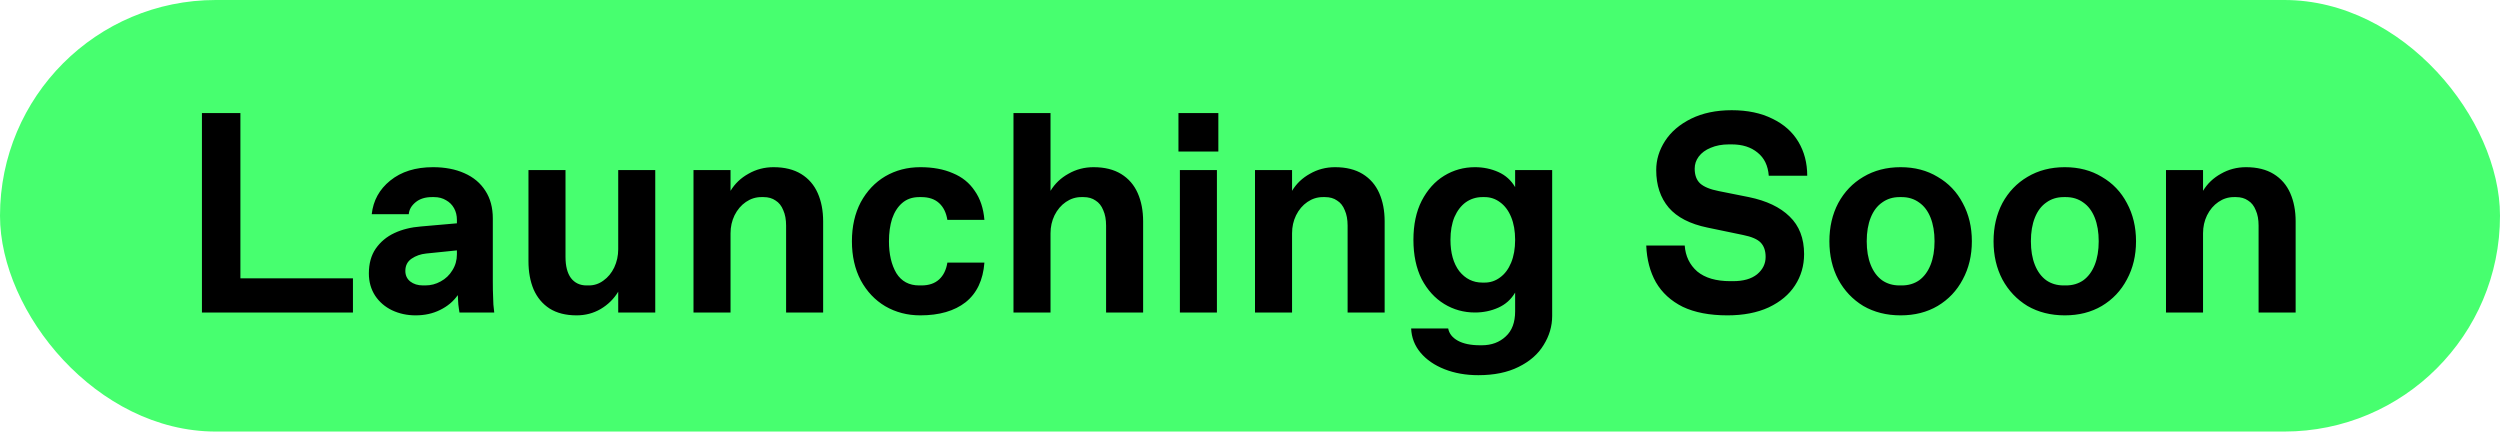 <svg width="168" height="29" viewBox="0 0 168 29" fill="none" xmlns="http://www.w3.org/2000/svg">
<rect width="168" height="29" rx="14.5" fill="#47FF6F"/>
<path d="M13.57 21V7.597H16.155V18.702H23.718V21H13.57ZM27.928 21.192C27.354 21.192 26.824 21.077 26.339 20.847C25.867 20.617 25.49 20.292 25.209 19.87C24.928 19.436 24.788 18.939 24.788 18.377C24.788 17.713 24.941 17.158 25.247 16.711C25.567 16.252 25.988 15.9 26.511 15.658C27.035 15.415 27.628 15.269 28.292 15.218L30.704 15.007V14.777C30.704 14.484 30.641 14.222 30.513 13.992C30.385 13.762 30.207 13.584 29.977 13.456C29.747 13.316 29.479 13.245 29.173 13.245H29.02C28.573 13.245 28.209 13.36 27.928 13.59C27.647 13.82 27.494 14.088 27.469 14.394H24.98C25.082 13.475 25.496 12.722 26.224 12.135C26.964 11.535 27.922 11.235 29.096 11.235C29.9 11.235 30.602 11.369 31.202 11.637C31.815 11.905 32.287 12.301 32.619 12.824C32.951 13.335 33.117 13.954 33.117 14.681V18.894C33.117 19.328 33.123 19.666 33.136 19.909C33.136 20.087 33.142 20.272 33.155 20.464C33.168 20.643 33.187 20.821 33.213 21H30.877C30.864 20.923 30.851 20.84 30.838 20.751C30.826 20.662 30.813 20.566 30.8 20.464C30.787 20.362 30.781 20.26 30.781 20.157C30.781 20.043 30.775 19.934 30.762 19.832C30.468 20.253 30.073 20.585 29.575 20.828C29.09 21.07 28.541 21.192 27.928 21.192ZM28.579 19.181C28.949 19.181 29.294 19.092 29.613 18.913C29.945 18.734 30.207 18.485 30.398 18.166C30.602 17.847 30.704 17.49 30.704 17.094V16.826L28.637 17.037C28.266 17.075 27.941 17.19 27.66 17.381C27.379 17.573 27.239 17.847 27.239 18.204C27.239 18.498 27.347 18.734 27.564 18.913C27.794 19.092 28.081 19.181 28.426 19.181H28.579ZM38.749 21.192C38.021 21.192 37.415 21.038 36.93 20.732C36.458 20.426 36.1 19.998 35.858 19.449C35.628 18.9 35.513 18.268 35.513 17.553V11.427H38.002V17.266C38.002 17.879 38.123 18.351 38.366 18.683C38.621 19.015 38.972 19.181 39.419 19.181H39.572C39.929 19.181 40.255 19.073 40.549 18.855C40.855 18.639 41.097 18.345 41.276 17.975C41.455 17.592 41.544 17.183 41.544 16.749V11.427H44.033V21H41.544V19.602C41.251 20.087 40.855 20.477 40.357 20.77C39.872 21.051 39.336 21.192 38.749 21.192ZM46.603 21V11.427H49.092V12.824C49.386 12.339 49.788 11.956 50.299 11.675C50.809 11.382 51.371 11.235 51.983 11.235C52.724 11.235 53.343 11.388 53.841 11.694C54.339 12.001 54.709 12.428 54.951 12.977C55.194 13.526 55.315 14.158 55.315 14.873V21H52.826V15.16C52.826 14.752 52.762 14.407 52.635 14.126C52.52 13.833 52.347 13.616 52.118 13.475C51.901 13.322 51.633 13.245 51.313 13.245H51.16C50.79 13.245 50.445 13.354 50.126 13.571C49.807 13.788 49.552 14.088 49.36 14.471C49.182 14.841 49.092 15.243 49.092 15.677V21H46.603ZM61.844 21.192C60.976 21.192 60.191 20.987 59.489 20.579C58.8 20.17 58.251 19.59 57.842 18.836C57.447 18.083 57.249 17.209 57.249 16.213C57.249 15.218 57.447 14.343 57.842 13.59C58.251 12.837 58.8 12.256 59.489 11.848C60.191 11.439 60.976 11.235 61.844 11.235C62.687 11.235 63.414 11.369 64.027 11.637C64.652 11.892 65.144 12.288 65.501 12.824C65.871 13.348 66.088 13.999 66.152 14.777H63.663C63.586 14.292 63.401 13.916 63.108 13.648C62.814 13.38 62.418 13.245 61.921 13.245H61.767C61.308 13.245 60.925 13.38 60.619 13.648C60.325 13.903 60.102 14.254 59.948 14.701C59.808 15.147 59.738 15.652 59.738 16.213C59.738 17.081 59.904 17.796 60.236 18.358C60.58 18.907 61.091 19.181 61.767 19.181H61.921C62.418 19.181 62.814 19.047 63.108 18.779C63.401 18.511 63.586 18.134 63.663 17.649H66.152C66.063 18.824 65.641 19.711 64.888 20.311C64.135 20.898 63.12 21.192 61.844 21.192ZM68.106 21V7.597H70.595V12.824C70.889 12.339 71.291 11.956 71.802 11.675C72.312 11.382 72.874 11.235 73.487 11.235C74.227 11.235 74.846 11.388 75.344 11.694C75.842 12.001 76.212 12.428 76.454 12.977C76.697 13.526 76.818 14.158 76.818 14.873V21H74.329V15.16C74.329 14.752 74.265 14.407 74.138 14.126C74.023 13.833 73.85 13.616 73.621 13.475C73.404 13.322 73.136 13.245 72.816 13.245H72.663C72.293 13.245 71.948 13.354 71.629 13.571C71.31 13.788 71.055 14.088 70.863 14.471C70.685 14.841 70.595 15.243 70.595 15.677V21H68.106ZM79.288 21V11.427H81.777V21H79.288ZM79.192 10.182V7.597H81.873V10.182H79.192ZM84.336 21V11.427H86.826V12.824C87.119 12.339 87.521 11.956 88.032 11.675C88.542 11.382 89.104 11.235 89.717 11.235C90.457 11.235 91.076 11.388 91.574 11.694C92.072 12.001 92.442 12.428 92.684 12.977C92.927 13.526 93.048 14.158 93.048 14.873V21H90.559V15.16C90.559 14.752 90.495 14.407 90.368 14.126C90.253 13.833 90.081 13.616 89.851 13.475C89.634 13.322 89.366 13.245 89.047 13.245H88.893C88.523 13.245 88.179 13.354 87.859 13.571C87.54 13.788 87.285 14.088 87.094 14.471C86.915 14.841 86.826 15.243 86.826 15.677V21H84.336ZM99.347 25.212C98.505 25.212 97.745 25.078 97.069 24.81C96.392 24.542 95.856 24.172 95.46 23.7C95.065 23.227 94.854 22.685 94.829 22.072H97.318C97.382 22.417 97.599 22.691 97.969 22.896C98.339 23.1 98.837 23.202 99.462 23.202H99.577C100.228 23.202 100.764 23.004 101.186 22.608C101.607 22.225 101.817 21.664 101.817 20.923V19.66C101.549 20.119 101.173 20.457 100.688 20.674C100.203 20.892 99.679 21 99.118 21C98.365 21 97.675 20.808 97.05 20.426C96.424 20.043 95.92 19.487 95.537 18.76C95.167 18.019 94.982 17.139 94.982 16.117C94.982 15.096 95.167 14.222 95.537 13.494C95.92 12.754 96.424 12.192 97.05 11.809C97.675 11.427 98.365 11.235 99.118 11.235C99.679 11.235 100.203 11.344 100.688 11.56C101.173 11.777 101.549 12.116 101.817 12.575V11.427H104.306V21.23C104.306 21.919 104.115 22.57 103.732 23.183C103.362 23.796 102.8 24.287 102.047 24.657C101.307 25.027 100.407 25.212 99.347 25.212ZM99.769 18.99C100.152 18.99 100.496 18.875 100.803 18.645C101.122 18.415 101.371 18.083 101.549 17.649C101.728 17.215 101.817 16.705 101.817 16.117C101.817 15.53 101.728 15.02 101.549 14.586C101.371 14.152 101.122 13.82 100.803 13.59C100.496 13.36 100.152 13.245 99.769 13.245H99.615C99.207 13.245 98.837 13.36 98.505 13.59C98.186 13.82 97.93 14.152 97.739 14.586C97.56 15.02 97.471 15.53 97.471 16.117C97.471 16.998 97.669 17.7 98.064 18.224C98.473 18.734 98.99 18.99 99.615 18.99H99.769ZM116.085 21.192C114.885 21.192 113.883 21 113.079 20.617C112.287 20.221 111.687 19.672 111.279 18.97C110.883 18.268 110.666 17.445 110.628 16.5H113.213C113.264 17.215 113.545 17.796 114.055 18.243C114.579 18.677 115.319 18.894 116.276 18.894H116.468C117.157 18.894 117.693 18.741 118.076 18.434C118.459 18.115 118.65 17.726 118.65 17.266C118.65 16.858 118.542 16.539 118.325 16.309C118.108 16.079 117.712 15.907 117.138 15.792L114.744 15.294C113.57 15.052 112.702 14.605 112.14 13.954C111.579 13.29 111.298 12.448 111.298 11.427C111.298 10.737 111.496 10.086 111.892 9.473C112.287 8.861 112.868 8.363 113.634 7.98C114.413 7.597 115.325 7.406 116.372 7.406C117.431 7.406 118.344 7.597 119.11 7.98C119.876 8.35 120.457 8.867 120.852 9.531C121.248 10.195 121.446 10.954 121.446 11.809H118.861C118.81 11.133 118.561 10.616 118.114 10.258C117.668 9.888 117.087 9.703 116.372 9.703H116.18C115.721 9.703 115.312 9.78 114.955 9.933C114.61 10.073 114.342 10.271 114.151 10.527C113.972 10.769 113.883 11.037 113.883 11.331C113.883 11.765 114.004 12.097 114.247 12.326C114.502 12.556 114.923 12.729 115.51 12.843L117.521 13.245C118.708 13.488 119.621 13.922 120.259 14.547C120.91 15.173 121.235 16.015 121.235 17.075C121.235 17.854 121.031 18.556 120.623 19.181C120.227 19.794 119.64 20.285 118.861 20.655C118.082 21.013 117.157 21.192 116.085 21.192ZM127.722 21.192C126.778 21.192 125.941 20.981 125.214 20.56C124.499 20.126 123.937 19.532 123.529 18.779C123.133 18.026 122.935 17.171 122.935 16.213C122.935 15.256 123.133 14.401 123.529 13.648C123.937 12.894 124.499 12.307 125.214 11.886C125.941 11.452 126.778 11.235 127.722 11.235C128.667 11.235 129.496 11.452 130.211 11.886C130.939 12.307 131.5 12.894 131.896 13.648C132.305 14.401 132.509 15.256 132.509 16.213C132.509 17.171 132.305 18.026 131.896 18.779C131.5 19.532 130.939 20.126 130.211 20.56C129.496 20.981 128.667 21.192 127.722 21.192ZM127.799 19.181C128.245 19.181 128.635 19.066 128.967 18.836C129.299 18.594 129.554 18.249 129.733 17.802C129.911 17.356 130.001 16.826 130.001 16.213C130.001 15.601 129.911 15.071 129.733 14.624C129.554 14.177 129.299 13.839 128.967 13.609C128.635 13.367 128.245 13.245 127.799 13.245H127.646C127.199 13.245 126.809 13.367 126.478 13.609C126.146 13.839 125.89 14.177 125.712 14.624C125.533 15.071 125.444 15.601 125.444 16.213C125.444 16.826 125.533 17.356 125.712 17.802C125.89 18.249 126.146 18.594 126.478 18.836C126.809 19.066 127.199 19.181 127.646 19.181H127.799ZM138.754 21.192C137.81 21.192 136.973 20.981 136.246 20.56C135.531 20.126 134.969 19.532 134.561 18.779C134.165 18.026 133.967 17.171 133.967 16.213C133.967 15.256 134.165 14.401 134.561 13.648C134.969 12.894 135.531 12.307 136.246 11.886C136.973 11.452 137.81 11.235 138.754 11.235C139.699 11.235 140.528 11.452 141.243 11.886C141.971 12.307 142.532 12.894 142.928 13.648C143.337 14.401 143.541 15.256 143.541 16.213C143.541 17.171 143.337 18.026 142.928 18.779C142.532 19.532 141.971 20.126 141.243 20.56C140.528 20.981 139.699 21.192 138.754 21.192ZM138.831 19.181C139.277 19.181 139.667 19.066 139.999 18.836C140.331 18.594 140.586 18.249 140.765 17.802C140.943 17.356 141.033 16.826 141.033 16.213C141.033 15.601 140.943 15.071 140.765 14.624C140.586 14.177 140.331 13.839 139.999 13.609C139.667 13.367 139.277 13.245 138.831 13.245H138.678C138.231 13.245 137.841 13.367 137.51 13.609C137.178 13.839 136.922 14.177 136.744 14.624C136.565 15.071 136.476 15.601 136.476 16.213C136.476 16.826 136.565 17.356 136.744 17.802C136.922 18.249 137.178 18.594 137.51 18.836C137.841 19.066 138.231 19.181 138.678 19.181H138.831ZM145.555 21V11.427H148.044V12.824C148.337 12.339 148.739 11.956 149.25 11.675C149.761 11.382 150.322 11.235 150.935 11.235C151.675 11.235 152.294 11.388 152.792 11.694C153.29 12.001 153.66 12.428 153.903 12.977C154.145 13.526 154.267 14.158 154.267 14.873V21H151.777V15.16C151.777 14.752 151.714 14.407 151.586 14.126C151.471 13.833 151.299 13.616 151.069 13.475C150.852 13.322 150.584 13.245 150.265 13.245H150.112C149.741 13.245 149.397 13.354 149.078 13.571C148.759 13.788 148.503 14.088 148.312 14.471C148.133 14.841 148.044 15.243 148.044 15.677V21H145.555Z" fill="black"/>
</svg>
